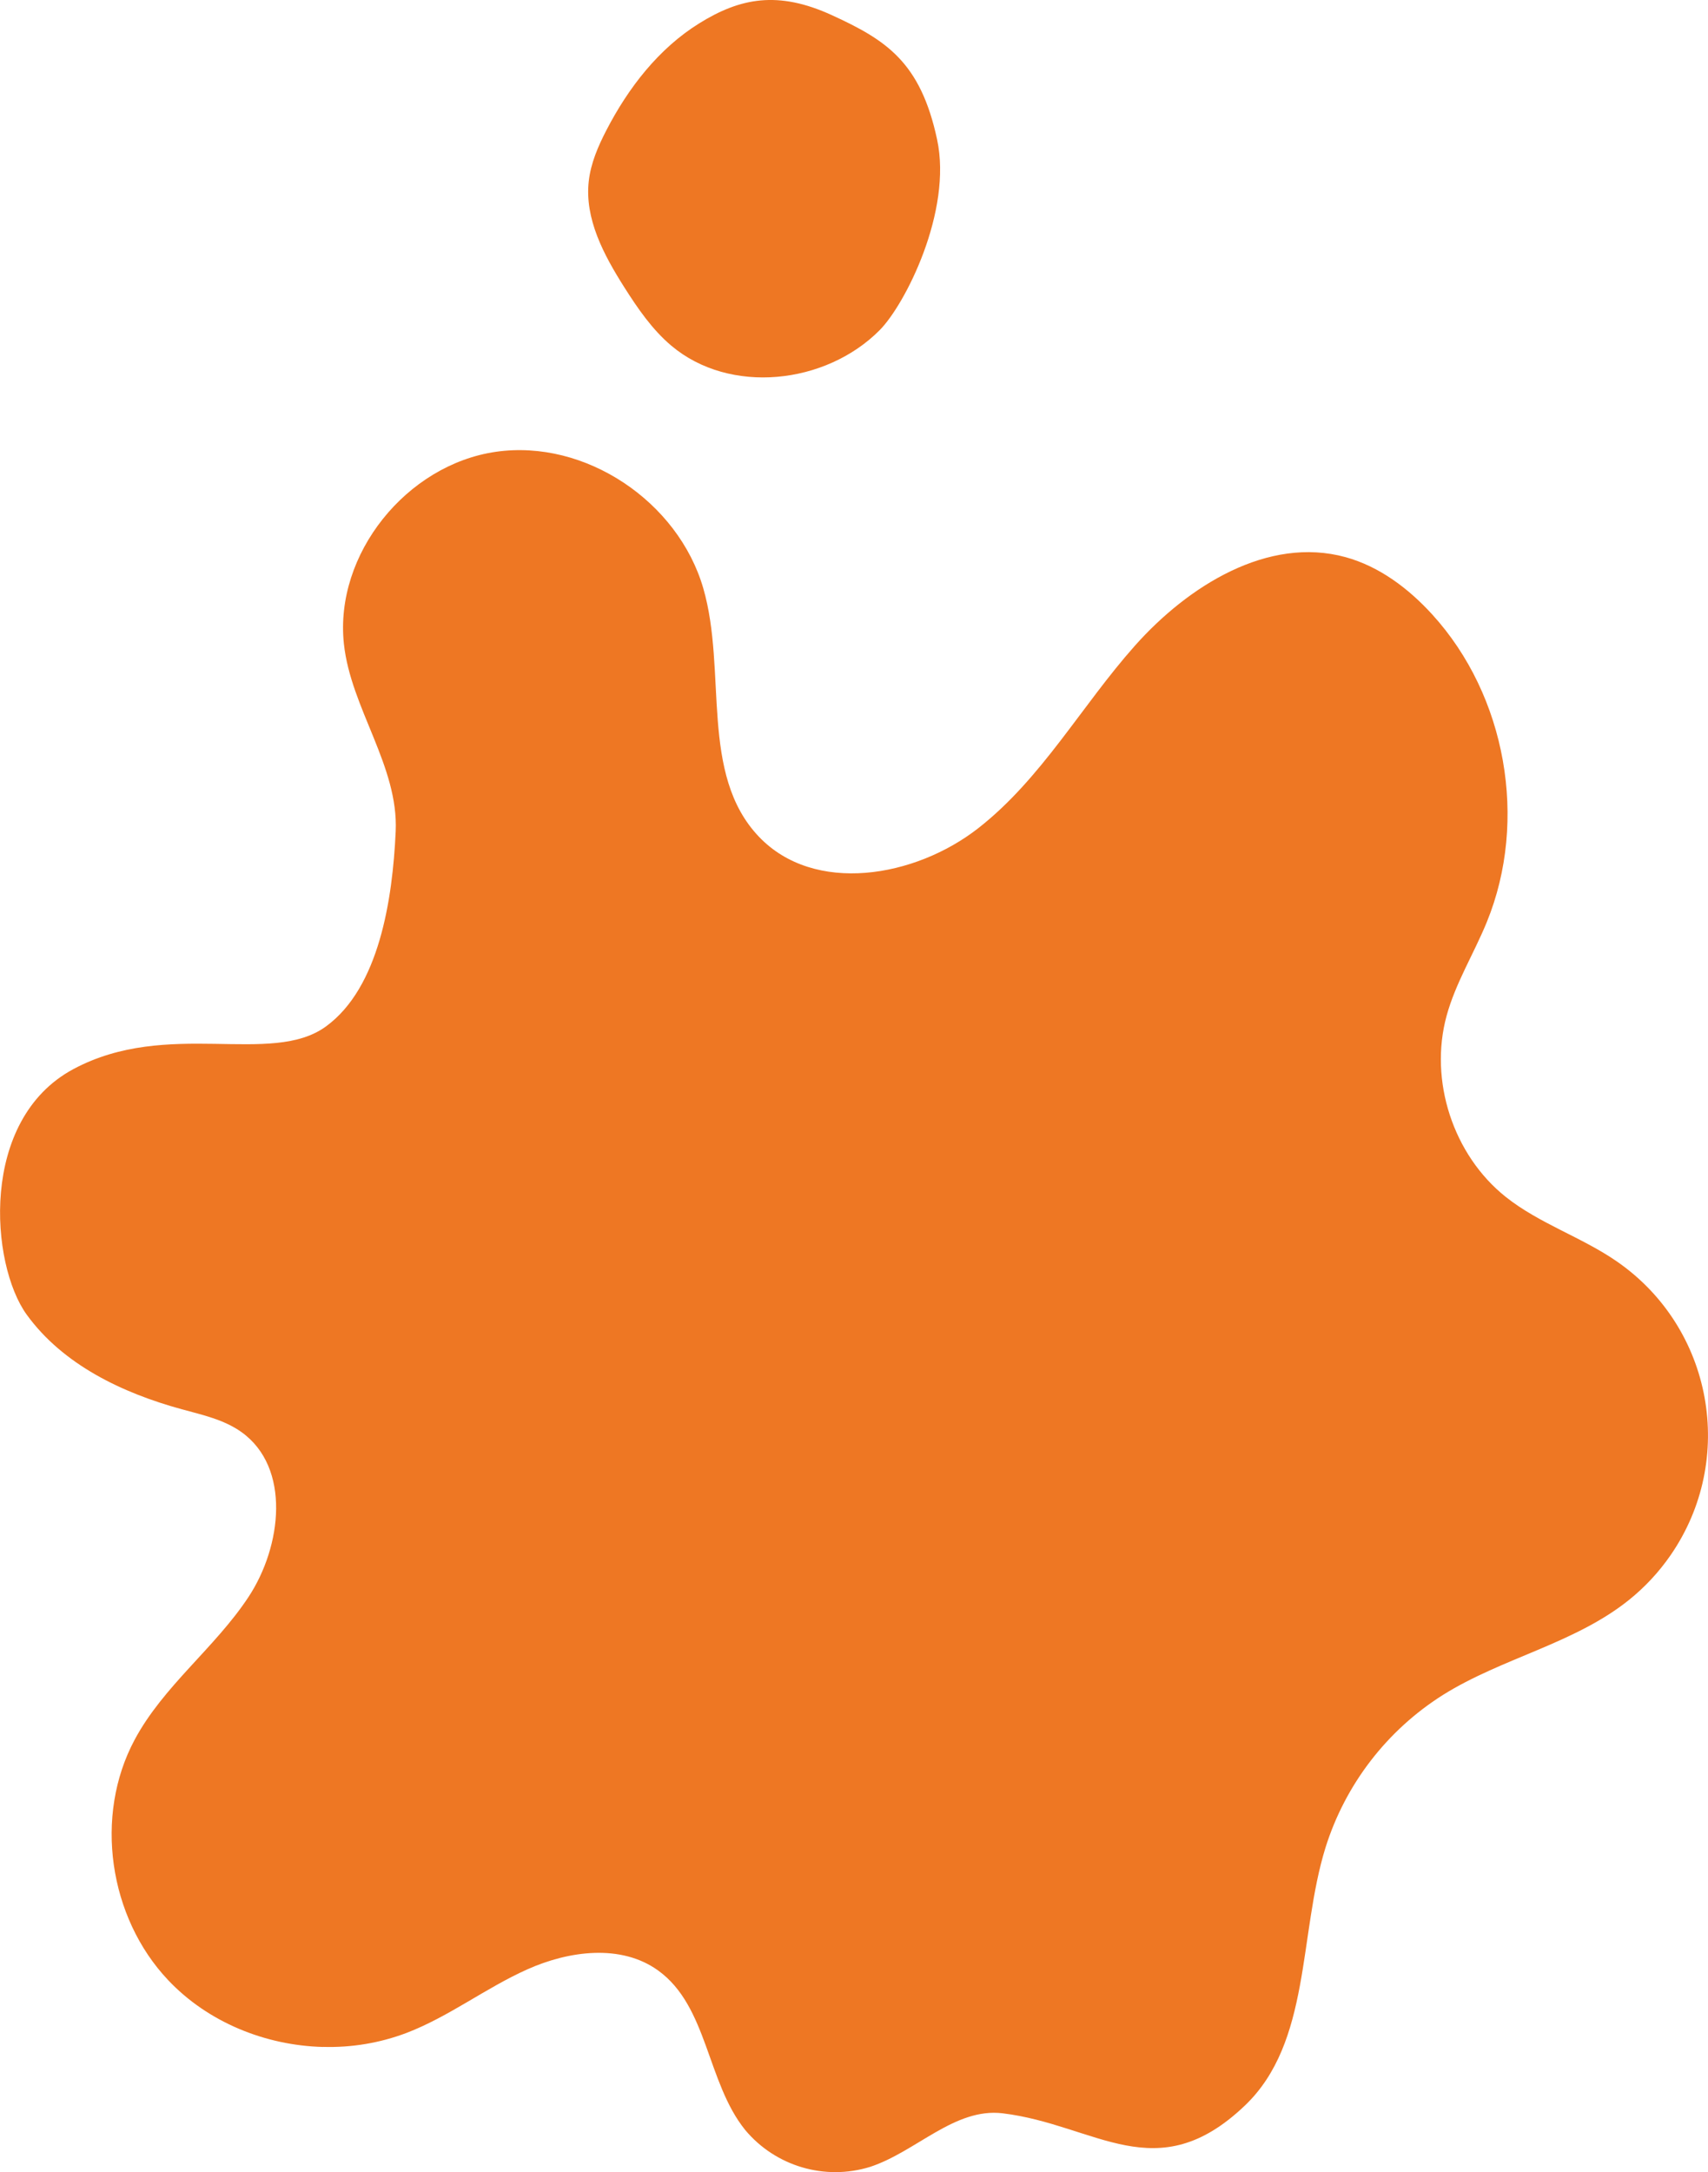 <svg xmlns="http://www.w3.org/2000/svg" id="Layer_1" viewBox="0 0 503.22 639.75"><defs><style>.cls-1{fill:#ee7723;stroke-width:0px;}</style></defs><g id="Group_59"><path id="Path_3468" class="cls-1" d="m95.17,602.87c-17.04-.44-33.96-7.31-45.66-19.72-17.46-18.49-21.86-48.33-9.85-70.75,8.47-15.83,23.62-27.03,33.52-42.01,9.9-14.97,12.57-38.16-2.03-48.61-5.13-3.67-11.49-5.06-17.57-6.72-17.56-4.8-35.06-13.15-45.73-27.9-10.67-14.75-14.09-57.34,13.75-72.28,27.85-14.94,58.28-.71,74.5-12.62,15.57-11.42,19.56-37.2,20.48-57.39.88-19.23-13.24-36.3-15.26-55.26-2.82-26.43,18.49-52.77,44.8-56.55,26.31-3.78,53.67,14.65,61.08,40.18,7.09,24.46-1.18,54.75,16.39,73.18,16.33,17.13,45.98,12.07,64.63-2.5,18.65-14.57,30.41-36.04,46.13-53.72,15.72-17.68,39.22-32.36,62.04-26.12,10,2.74,18.62,9.25,25.6,16.91,21.78,23.91,28.29,60.62,16.07,90.56-3.79,9.28-9.2,17.93-11.85,27.6-5.23,19.11,1.92,41.02,17.42,53.36,9.9,7.88,22.37,11.83,32.77,19.03,28.25,19.55,35.31,58.31,15.75,86.56-3.42,4.94-7.54,9.37-12.23,13.13-16.04,12.86-37.36,17.05-54.79,27.96-16.5,10.41-28.76,26.34-34.6,44.95-7.99,25.78-4.22,57.33-23.74,75.97-26.06,24.88-43.85,5.65-71.36,2.3-14.17-1.72-25.52,11.33-39.09,15.78-13.33,4.12-27.83-.17-36.78-10.86-11.36-14.07-11-36.44-25.68-47-10.91-7.85-26.21-5.81-38.49-.33-12.27,5.48-23.1,13.95-35.66,18.75-7.84,2.96-16.19,4.35-24.57,4.1"></path><path id="Path_3469" class="cls-1" d="m245.12,4.48c-15.93-7.32-27.07-5.07-39.07,2.37-12,7.44-20.95,19.03-27.43,31.58-2.42,4.69-4.55,9.63-5.15,14.87-1.28,11.14,4.44,21.8,10.44,31.27,3.98,6.27,8.24,12.5,13.92,17.28,17.24,14.49,45.45,11.38,61.32-4.59,7.6-7.64,21.46-35.11,16.95-56.14-4.9-22.92-15.06-29.33-30.99-36.65"></path></g></svg>